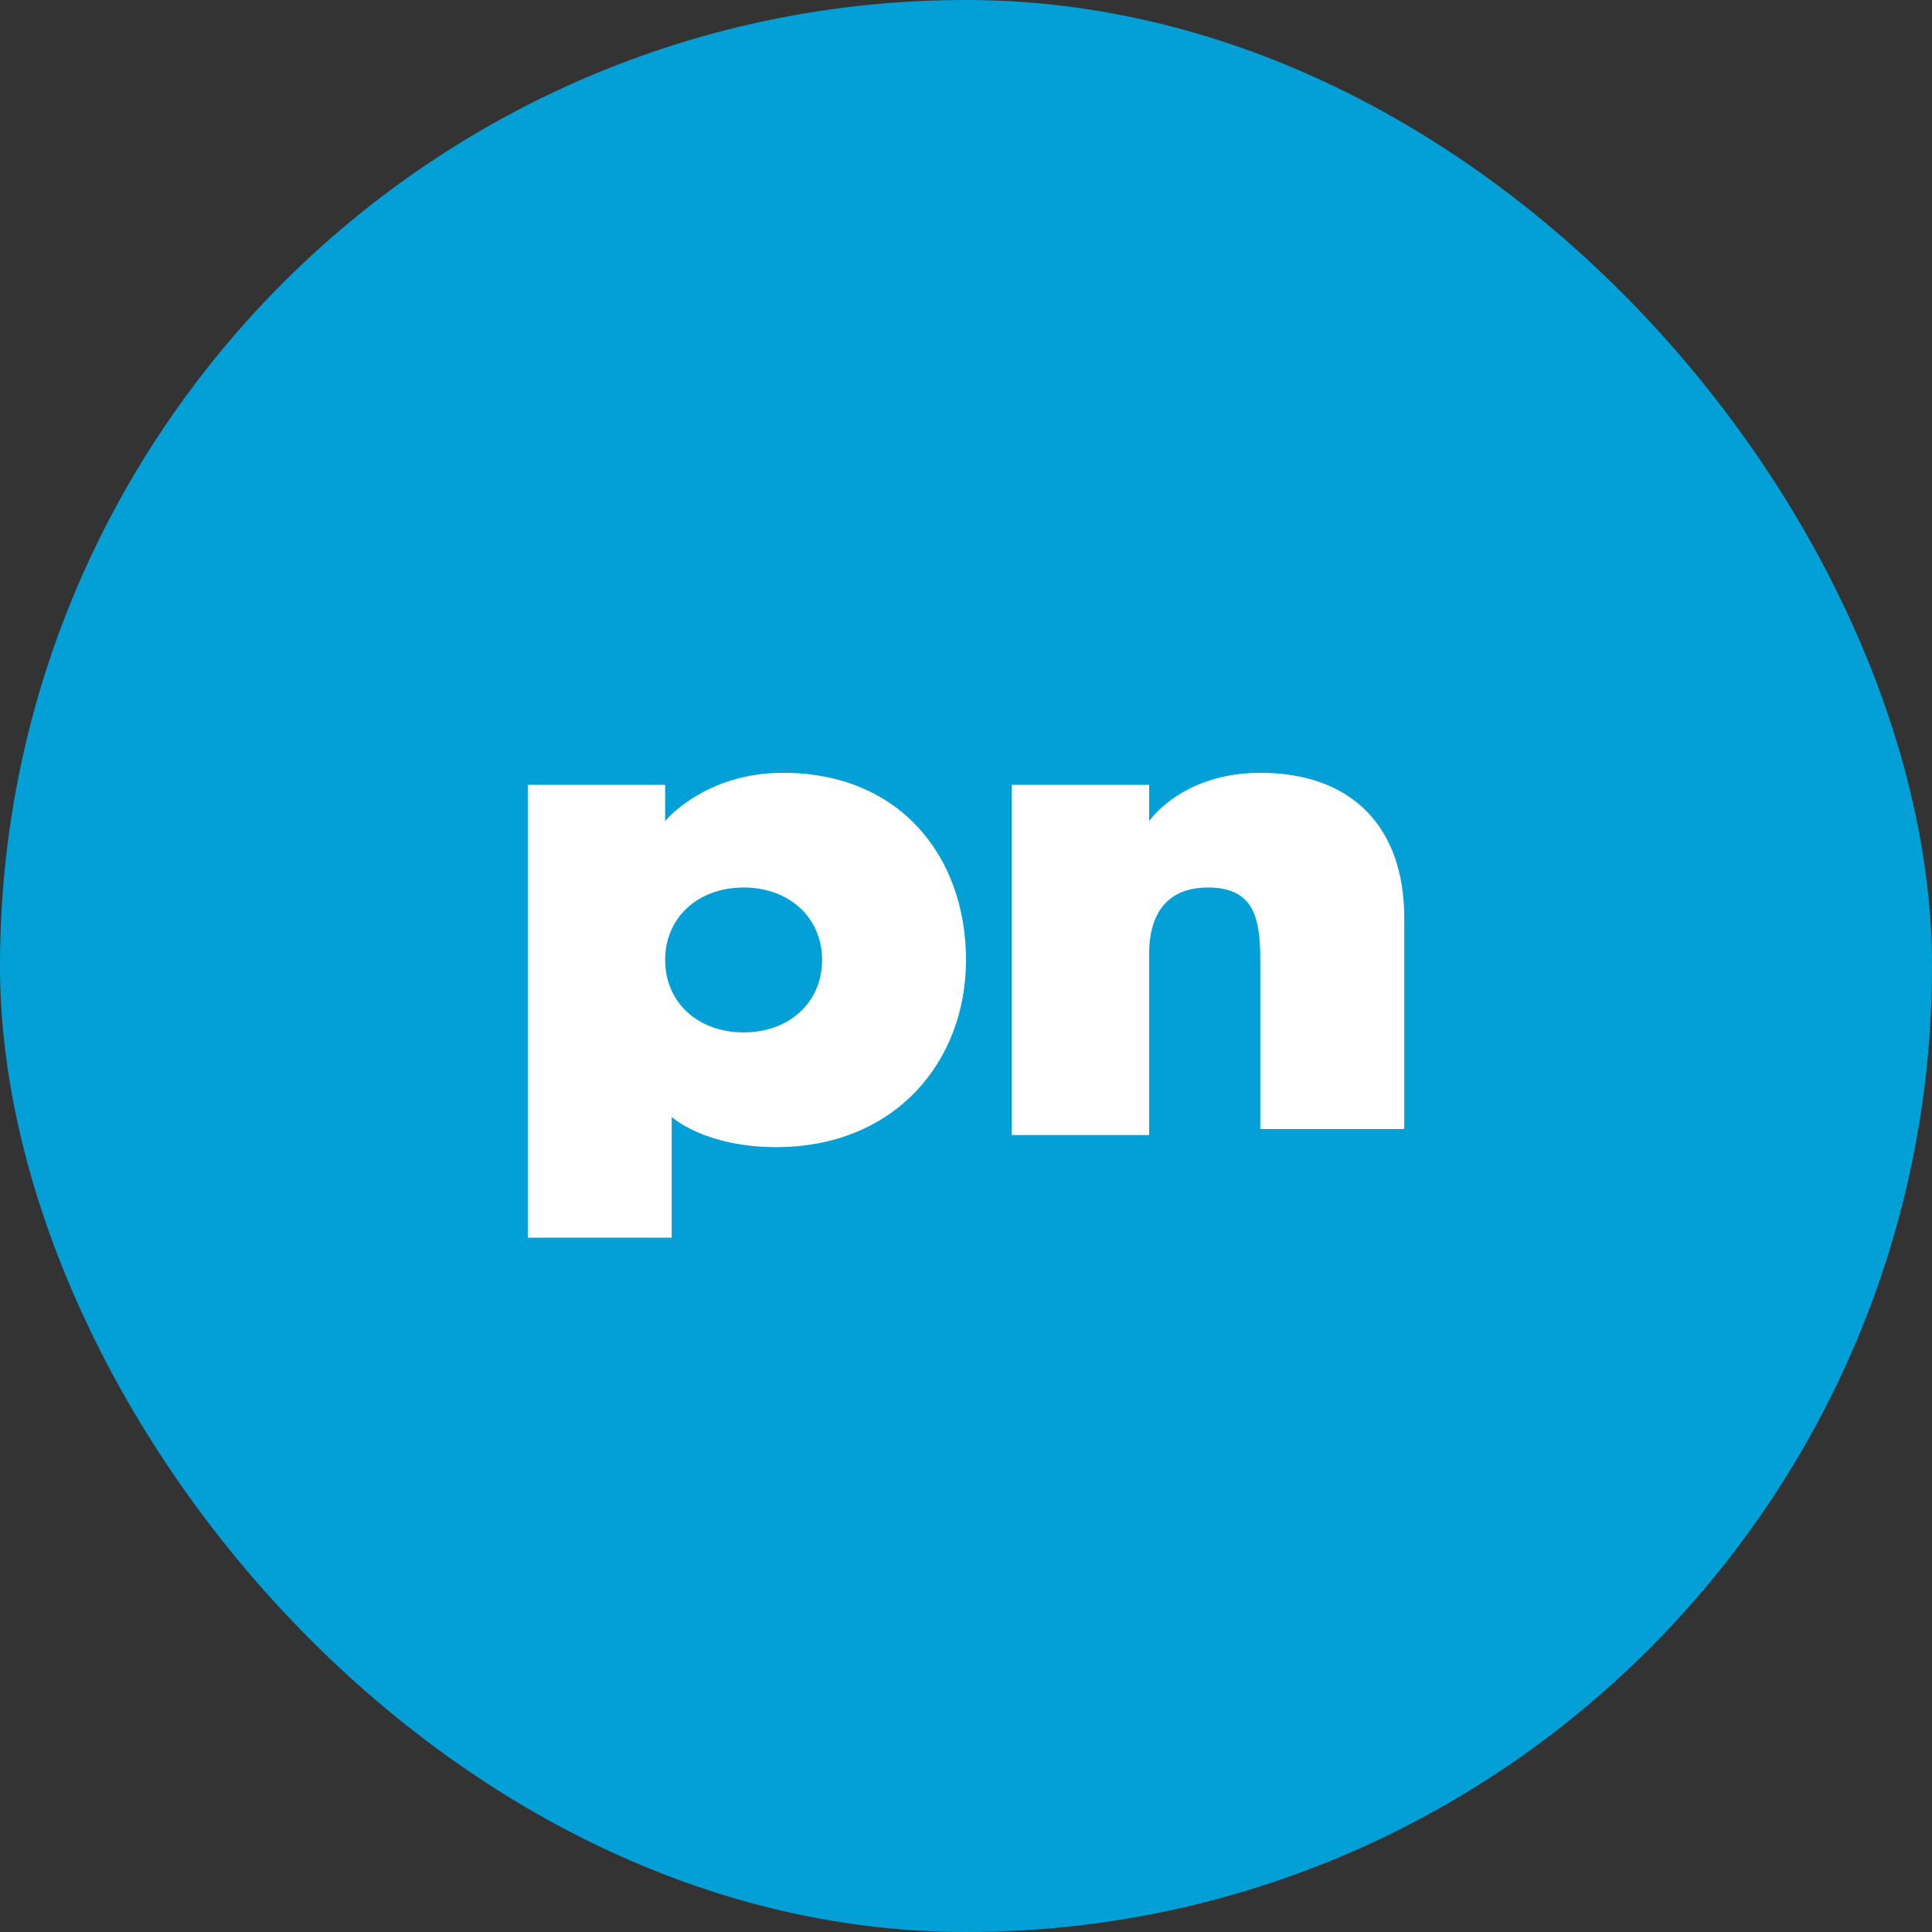 <?xml version="1.0" encoding="UTF-8"?> <svg xmlns="http://www.w3.org/2000/svg" width="48" height="48" viewBox="0 0 48 48" fill="none"><rect x="0" y="0" width="48" height="48" fill="#333333" stroke="none"/><rect width="48" height="48" rx="24" fill="#03A0D7"></rect><path d="M37 12H11V36H37V12Z" fill="#03A0D7"></path><path d="M24 23.85C24 26.4 22.212 28.5 19.288 28.5C17.5 28.5 16.688 27.75 16.688 27.75V30.75H13.113V19.5H16.525V20.4C16.525 20.4 17.5 19.2 19.45 19.2C22.375 19.2 24 21.3 24 23.85ZM20.425 23.85C20.425 22.8 19.613 22.05 18.475 22.05C17.337 22.05 16.525 22.8 16.525 23.85C16.525 24.9 17.337 25.65 18.475 25.65C19.613 25.65 20.425 24.9 20.425 23.85ZM31.312 19.2C29.363 19.2 28.55 20.4 28.55 20.4V19.5H25.137V28.2H28.55V23.7C28.55 22.65 29.038 22.05 30.012 22.05C31.15 22.05 31.312 22.8 31.312 23.85V28.05H34.888V22.8C34.888 20.55 33.587 19.2 31.312 19.2Z" fill="white"></path></svg> 